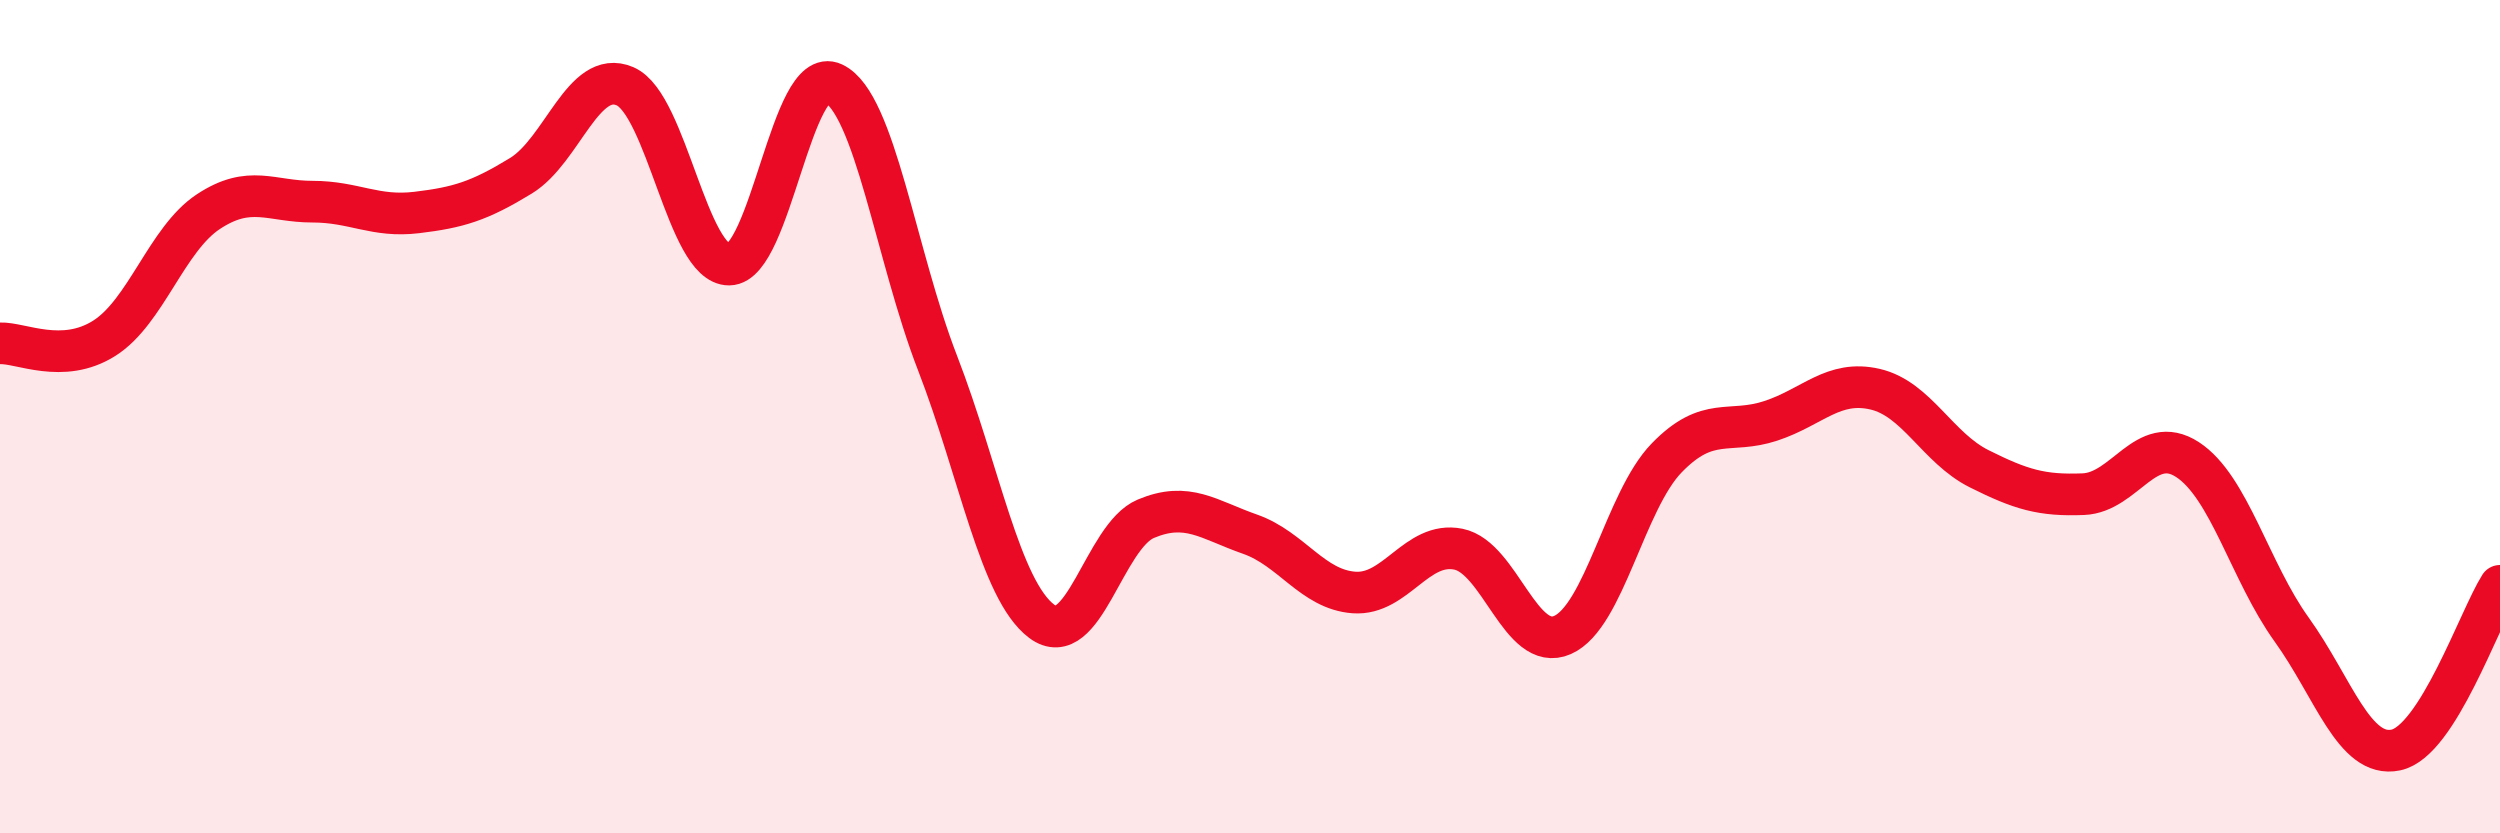 
    <svg width="60" height="20" viewBox="0 0 60 20" xmlns="http://www.w3.org/2000/svg">
      <path
        d="M 0,8.24 C 0.5,8.22 1.5,8.75 2.5,8.12 C 3.5,7.49 4,5.74 5,5.08 C 6,4.42 6.5,4.84 7.5,4.84 C 8.5,4.84 9,5.22 10,5.1 C 11,4.98 11.5,4.83 12.5,4.22 C 13.5,3.61 14,1.64 15,2.07 C 16,2.5 16.5,6.36 17.5,6.35 C 18.5,6.34 19,1.53 20,2 C 21,2.47 21.5,6.13 22.5,8.71 C 23.5,11.29 24,14.16 25,14.91 C 26,15.66 26.5,12.87 27.5,12.45 C 28.5,12.03 29,12.47 30,12.82 C 31,13.17 31.5,14.15 32.5,14.22 C 33.5,14.29 34,12.98 35,13.18 C 36,13.38 36.5,15.68 37.5,15.24 C 38.5,14.8 39,12.02 40,10.99 C 41,9.96 41.5,10.43 42.5,10.1 C 43.5,9.77 44,9.11 45,9.34 C 46,9.57 46.5,10.75 47.5,11.25 C 48.5,11.75 49,11.9 50,11.86 C 51,11.82 51.5,10.38 52.5,11.03 C 53.5,11.68 54,13.72 55,15.11 C 56,16.5 56.5,18.21 57.5,18 C 58.5,17.79 59.5,14.85 60,14.06L60 20L0 20Z"
        fill="#EB0A25"
        opacity="0.1"
        stroke-linecap="round"
        stroke-linejoin="round"
      />
      <path
        d="M 0,8.24 C 0.5,8.22 1.5,8.75 2.5,8.12 C 3.5,7.49 4,5.74 5,5.08 C 6,4.42 6.5,4.84 7.5,4.84 C 8.5,4.84 9,5.22 10,5.1 C 11,4.98 11.5,4.83 12.5,4.22 C 13.5,3.61 14,1.64 15,2.07 C 16,2.5 16.5,6.36 17.5,6.35 C 18.5,6.34 19,1.53 20,2 C 21,2.47 21.5,6.13 22.5,8.71 C 23.5,11.29 24,14.16 25,14.91 C 26,15.66 26.5,12.87 27.5,12.45 C 28.5,12.03 29,12.47 30,12.82 C 31,13.17 31.5,14.15 32.5,14.22 C 33.5,14.29 34,12.98 35,13.18 C 36,13.38 36.5,15.68 37.5,15.24 C 38.5,14.8 39,12.02 40,10.99 C 41,9.96 41.5,10.43 42.5,10.1 C 43.5,9.77 44,9.11 45,9.34 C 46,9.57 46.5,10.75 47.5,11.25 C 48.5,11.75 49,11.9 50,11.86 C 51,11.82 51.5,10.38 52.5,11.03 C 53.5,11.68 54,13.72 55,15.11 C 56,16.5 56.5,18.21 57.5,18 C 58.5,17.79 59.5,14.85 60,14.06"
        stroke="#EB0A25"
        stroke-width="1"
        fill="none"
        stroke-linecap="round"
        stroke-linejoin="round"
      />
    </svg>
  
